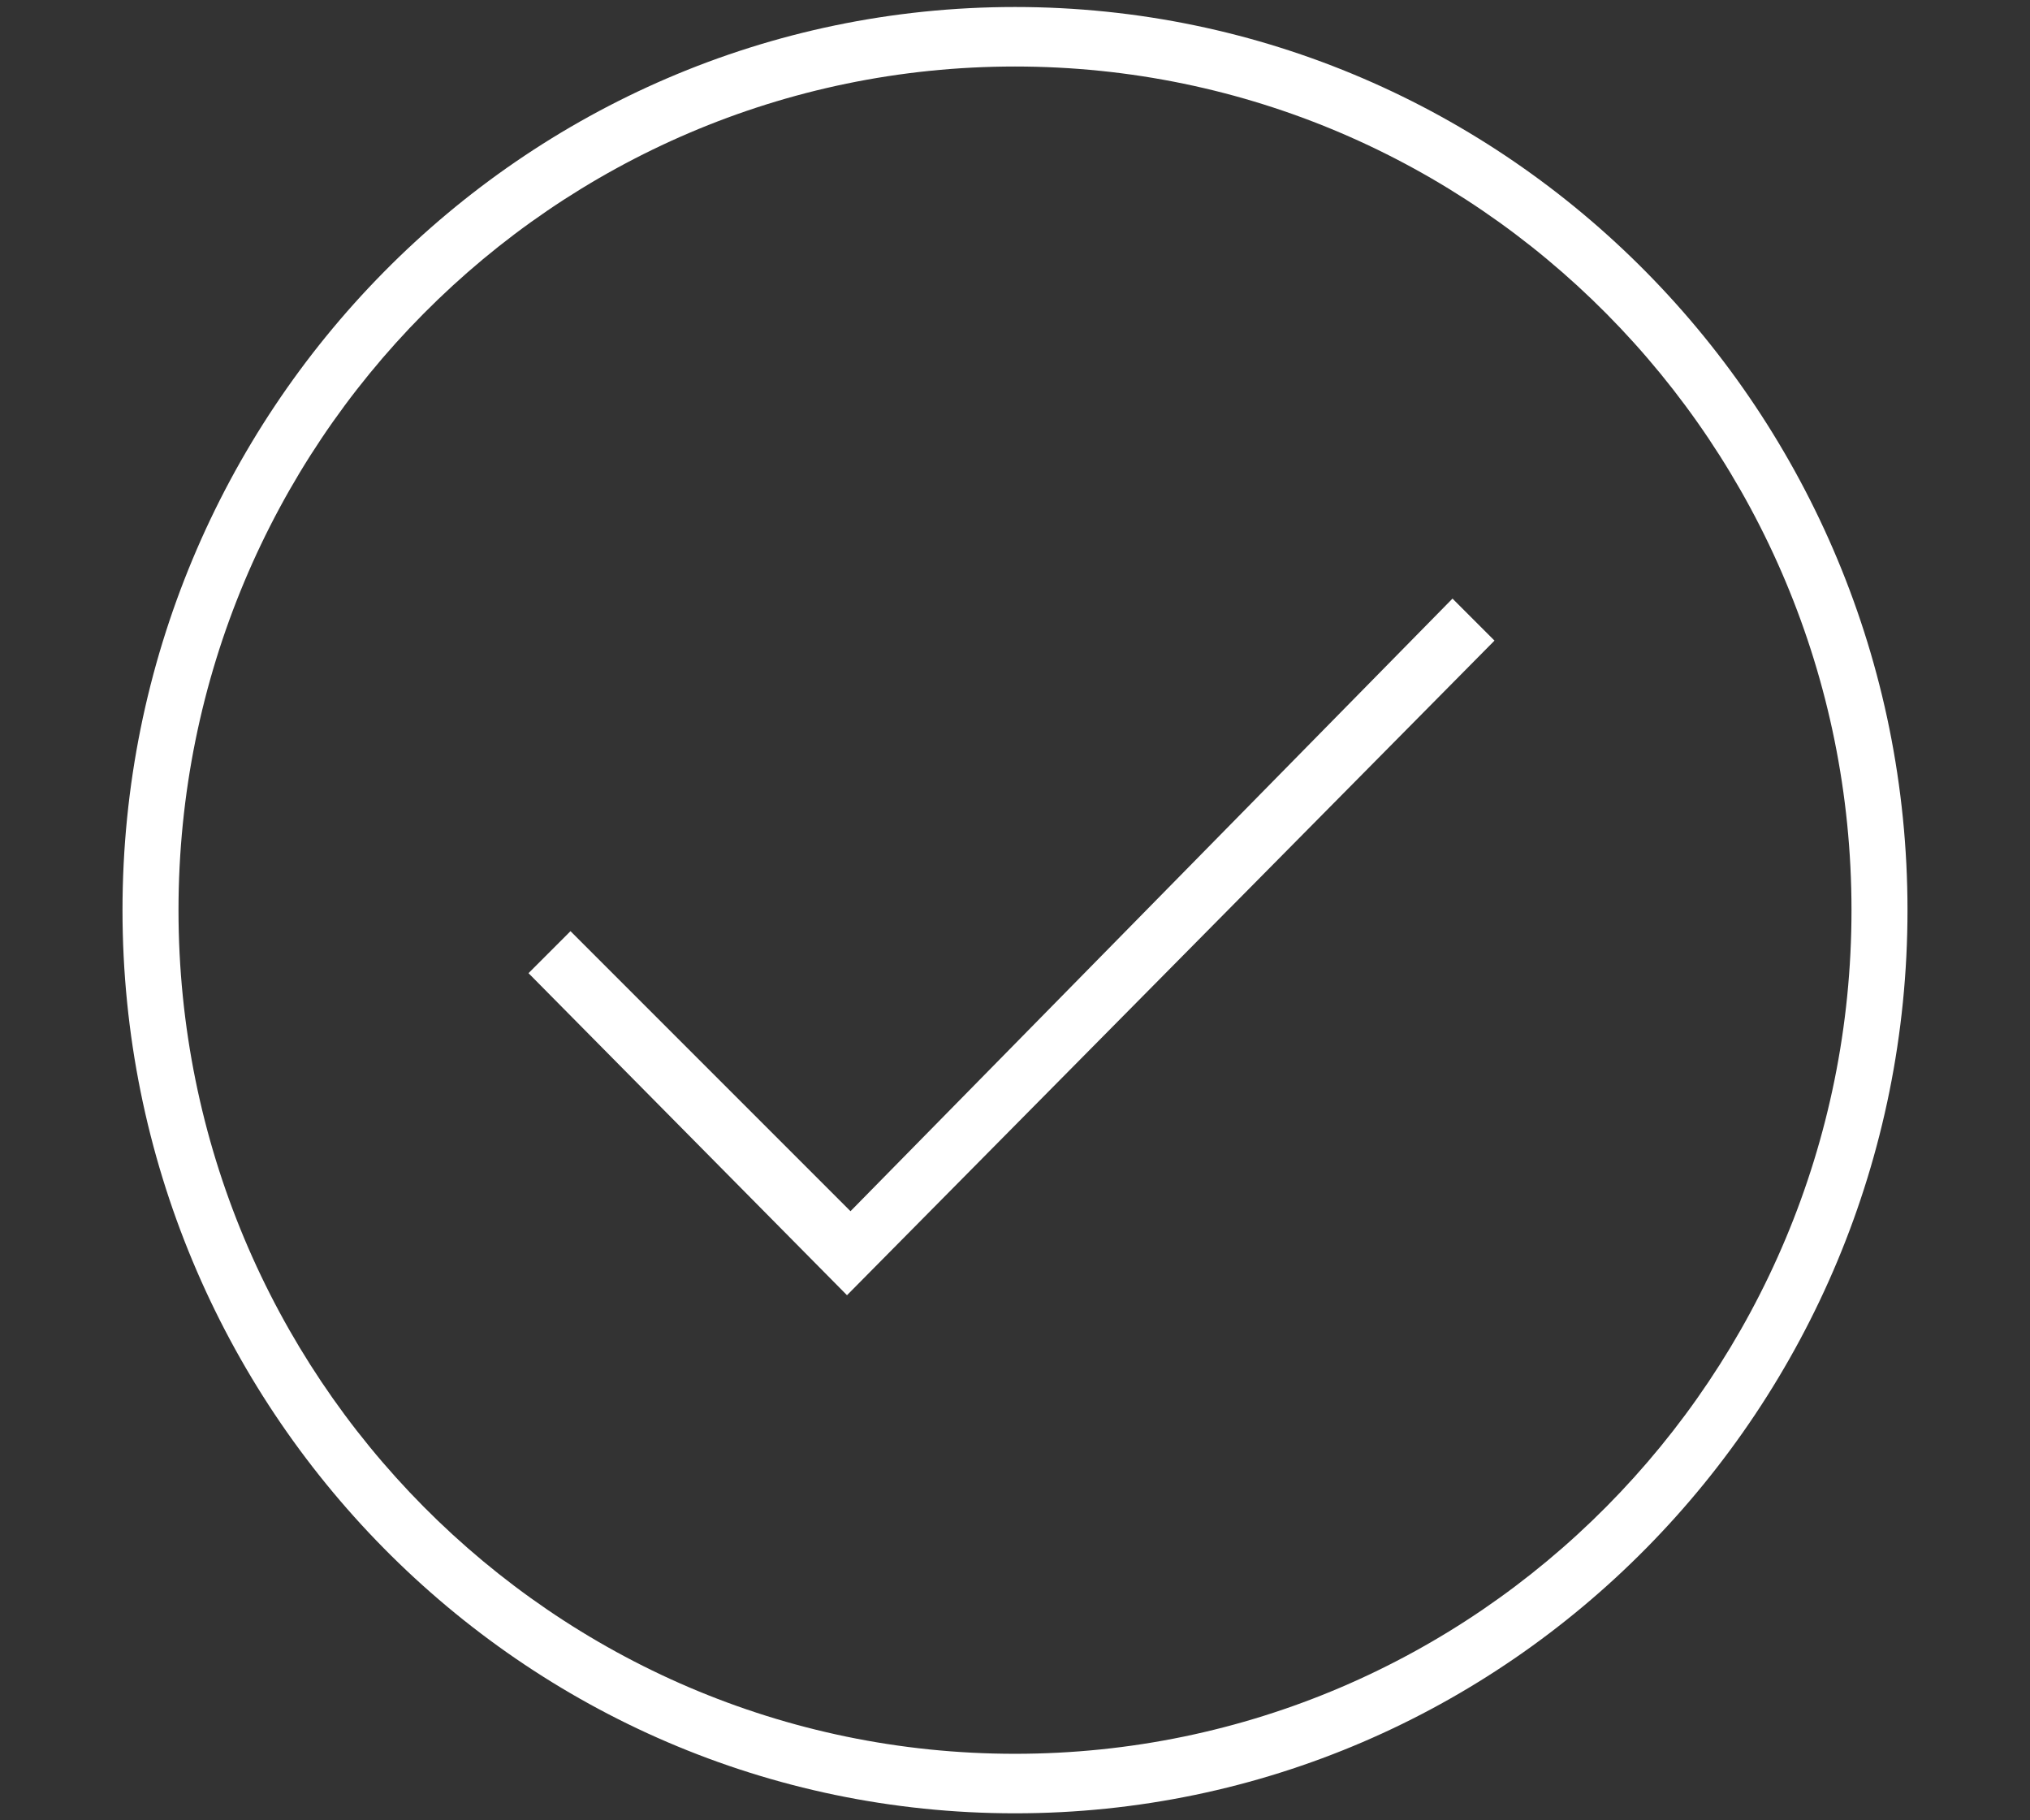 <?xml version="1.0" encoding="utf-8"?>
<!-- Generator: Adobe Illustrator 23.1.0, SVG Export Plug-In . SVG Version: 6.00 Build 0)  -->
<svg version="1.1" id="Layer_1" xmlns="http://www.w3.org/2000/svg" xmlns:xlink="http://www.w3.org/1999/xlink" x="0px" y="0px"
	 viewBox="0 0 58 52" style="enable-background:new 0 0 58 52;" xml:space="preserve">
<rect x="0" y="0" width="58" height="52" fill="#333333" stroke="none"/>
<style type="text/css">
	.st0{fill:#FFFFFF;}
	.st1{display:none;}
	.st2{display:inline;}
	.st3{display:inline;fill:#FFFFFF;}
</style>
<g>
	<g>
		<path class="st0" d="M29,0.2C14.9,0.2,3.5,11.8,3.5,26c0,14.2,11.4,25.8,25.5,25.8c14.1,0,25.5-11.6,25.5-25.8
			C54.5,11.8,43.1,0.2,29,0.2z M29,50.1C15.8,50.1,5.1,39.3,5.1,26C5.1,12.7,15.8,1.9,29,1.9c13.2,0,23.9,10.8,23.9,24.1
			C52.9,39.3,42.2,50.1,29,50.1z M24.3,34.6l-8-8l-1.2,1.2l9.1,9.2l18.5-18.7l-1.2-1.2L24.3,34.6z"/>
	</g>
</g>
<g class="st1">
	<g class="st2">
		<path class="st0" d="M57.5,15.8C41.8,0.1,16.3,0,0.6,15.8c0,0-0.1,0.1-0.1,0.1c-0.4,0.4-0.3,0.9,0,1.3c0.4,0.3,0.9,0.3,1.3,0
			c15-15,39.3-15.1,54.3-0.1c0,0,0,0,0.1,0.1c0.4,0.4,0.9,0.4,1.3,0C57.9,16.8,57.9,16.2,57.5,15.8z M29,11.3
			c-8.8,0-17.1,3.5-23.3,9.7c-0.4,0.4-0.3,0.9,0,1.3c0.4,0.3,0.9,0.3,1.3,0c12.1-12.2,31.8-12.2,44,0c0,0,0,0,0,0
			c0.4,0.4,0.9,0.3,1.3,0c0.3-0.4,0.3-0.9,0-1.3C46.1,14.8,37.7,11.3,29,11.3z M29,18.7c-6.8,0-13.3,2.7-18.1,7.5
			c-0.4,0.4-0.4,0.9,0,1.3c0.4,0.4,0.9,0.4,1.3,0c9.3-9.3,24.3-9.3,33.6-0.1c0,0,0,0,0.1,0.1c0.4,0.4,0.9,0.4,1.3,0
			c0.4-0.4,0.4-0.9,0-1.3C42.3,21.4,35.8,18.6,29,18.7z M29,26c-4.9,0-9.5,1.9-13,5.4c-0.4,0.4-0.3,0.9,0,1.3c0.4,0.3,0.9,0.3,1.3,0
			c6.4-6.4,16.9-6.5,23.3,0c0,0,0,0,0,0c0.4,0.4,0.9,0.3,1.3,0c0.3-0.4,0.3-0.9,0-1.3C38.5,27.9,33.9,26,29,26z M36.8,36.6
			c-2.1-2.1-4.9-3.2-7.8-3.2c-2.9,0-5.7,1.2-7.8,3.2c-0.4,0.4-0.4,0.9,0,1.3c0.4,0.4,0.9,0.4,1.3,0c0,0,0,0,0,0
			c3.6-3.6,9.4-3.6,13,0c0.4,0.4,0.9,0.4,1.3,0C37.1,37.5,37.1,36.9,36.8,36.6C36.8,36.6,36.8,36.6,36.8,36.6z M31.6,41.7
			c-1.4-1.4-3.7-1.4-5.2,0c-1.4,1.4-1.4,3.8,0,5.2c1.4,1.4,3.8,1.4,5.2,0C33,45.5,33,43.2,31.6,41.7C31.6,41.7,31.6,41.7,31.6,41.7z
			 M29,46.2c-1,0-1.8-0.8-1.8-1.8c0-1,0.8-1.8,1.8-1.8c1,0,1.8,0.8,1.8,1.8C30.8,45.3,30,46.2,29,46.2z"/>
	</g>
</g>
<g class="st1">
	<path class="st3" d="M29,51.5c-4.6,0-8.9-1.2-12.8-3.4c-3.9-2.3-7-5.4-9.3-9.3C4.7,34.9,3.5,30.6,3.5,26c0-4.6,1.2-8.9,3.4-12.8
		c2.3-3.9,5.4-7,9.3-9.3c3.9-2.3,8.2-3.4,12.8-3.4s8.9,1.2,12.8,3.4l0,0c3.9,2.3,7,5.4,9.3,9.3c2.3,3.9,3.4,8.2,3.4,12.8
		c0,4.6-1.2,8.9-3.4,12.8c-2.3,3.9-5.4,7-9.3,9.3C37.9,50.3,33.6,51.5,29,51.5z M29,1.5c-4.4,0-8.5,1.1-12.2,3.3
		C13,7,10,10,7.8,13.8C5.6,17.5,4.5,21.6,4.5,26c0,4.4,1.1,8.5,3.3,12.2C10,42,13,45,16.8,47.2c3.7,2.2,7.9,3.3,12.2,3.3
		s8.5-1.1,12.2-3.3C45,45,48,42,50.2,38.2c2.2-3.7,3.3-7.9,3.3-12.2c0-4.4-1.1-8.5-3.3-12.2C48,10,45,7,41.2,4.8
		C37.5,2.6,33.4,1.5,29,1.5z M33.1,33c-0.2,0-0.5-0.1-0.7-0.2l-5.2-3.7c-0.3-0.3-0.5-0.6-0.5-1v-9.7c0-0.3,0.1-0.6,0.4-0.8
		c0.2-0.2,0.5-0.3,0.9-0.3h2.8c0.3,0,0.6,0.1,0.9,0.3c0.2,0.2,0.4,0.5,0.4,0.8v7.7l3.6,2.5c0.3,0.2,0.4,0.5,0.5,0.8
		c0,0.3-0.1,0.6-0.2,0.9l-1.7,2.2c-0.2,0.3-0.5,0.4-0.8,0.5h0C33.2,33,33.1,33,33.1,33z M27.9,18.2c-0.1,0-0.1,0-0.2,0.1
		c0,0-0.1,0.1-0.1,0.1v9.7c0,0.1,0,0.1,0.1,0.2L33,32c0,0,0.1,0,0.1,0c0.1,0,0.1,0,0.2-0.1l1.7-2.2c0-0.1,0.1-0.1,0-0.2
		c0-0.1,0-0.1-0.1-0.1l-4-2.8v-8.2c0-0.1,0-0.1-0.1-0.1c0,0-0.1-0.1-0.2-0.1H27.9z"/>
</g>
</svg>

